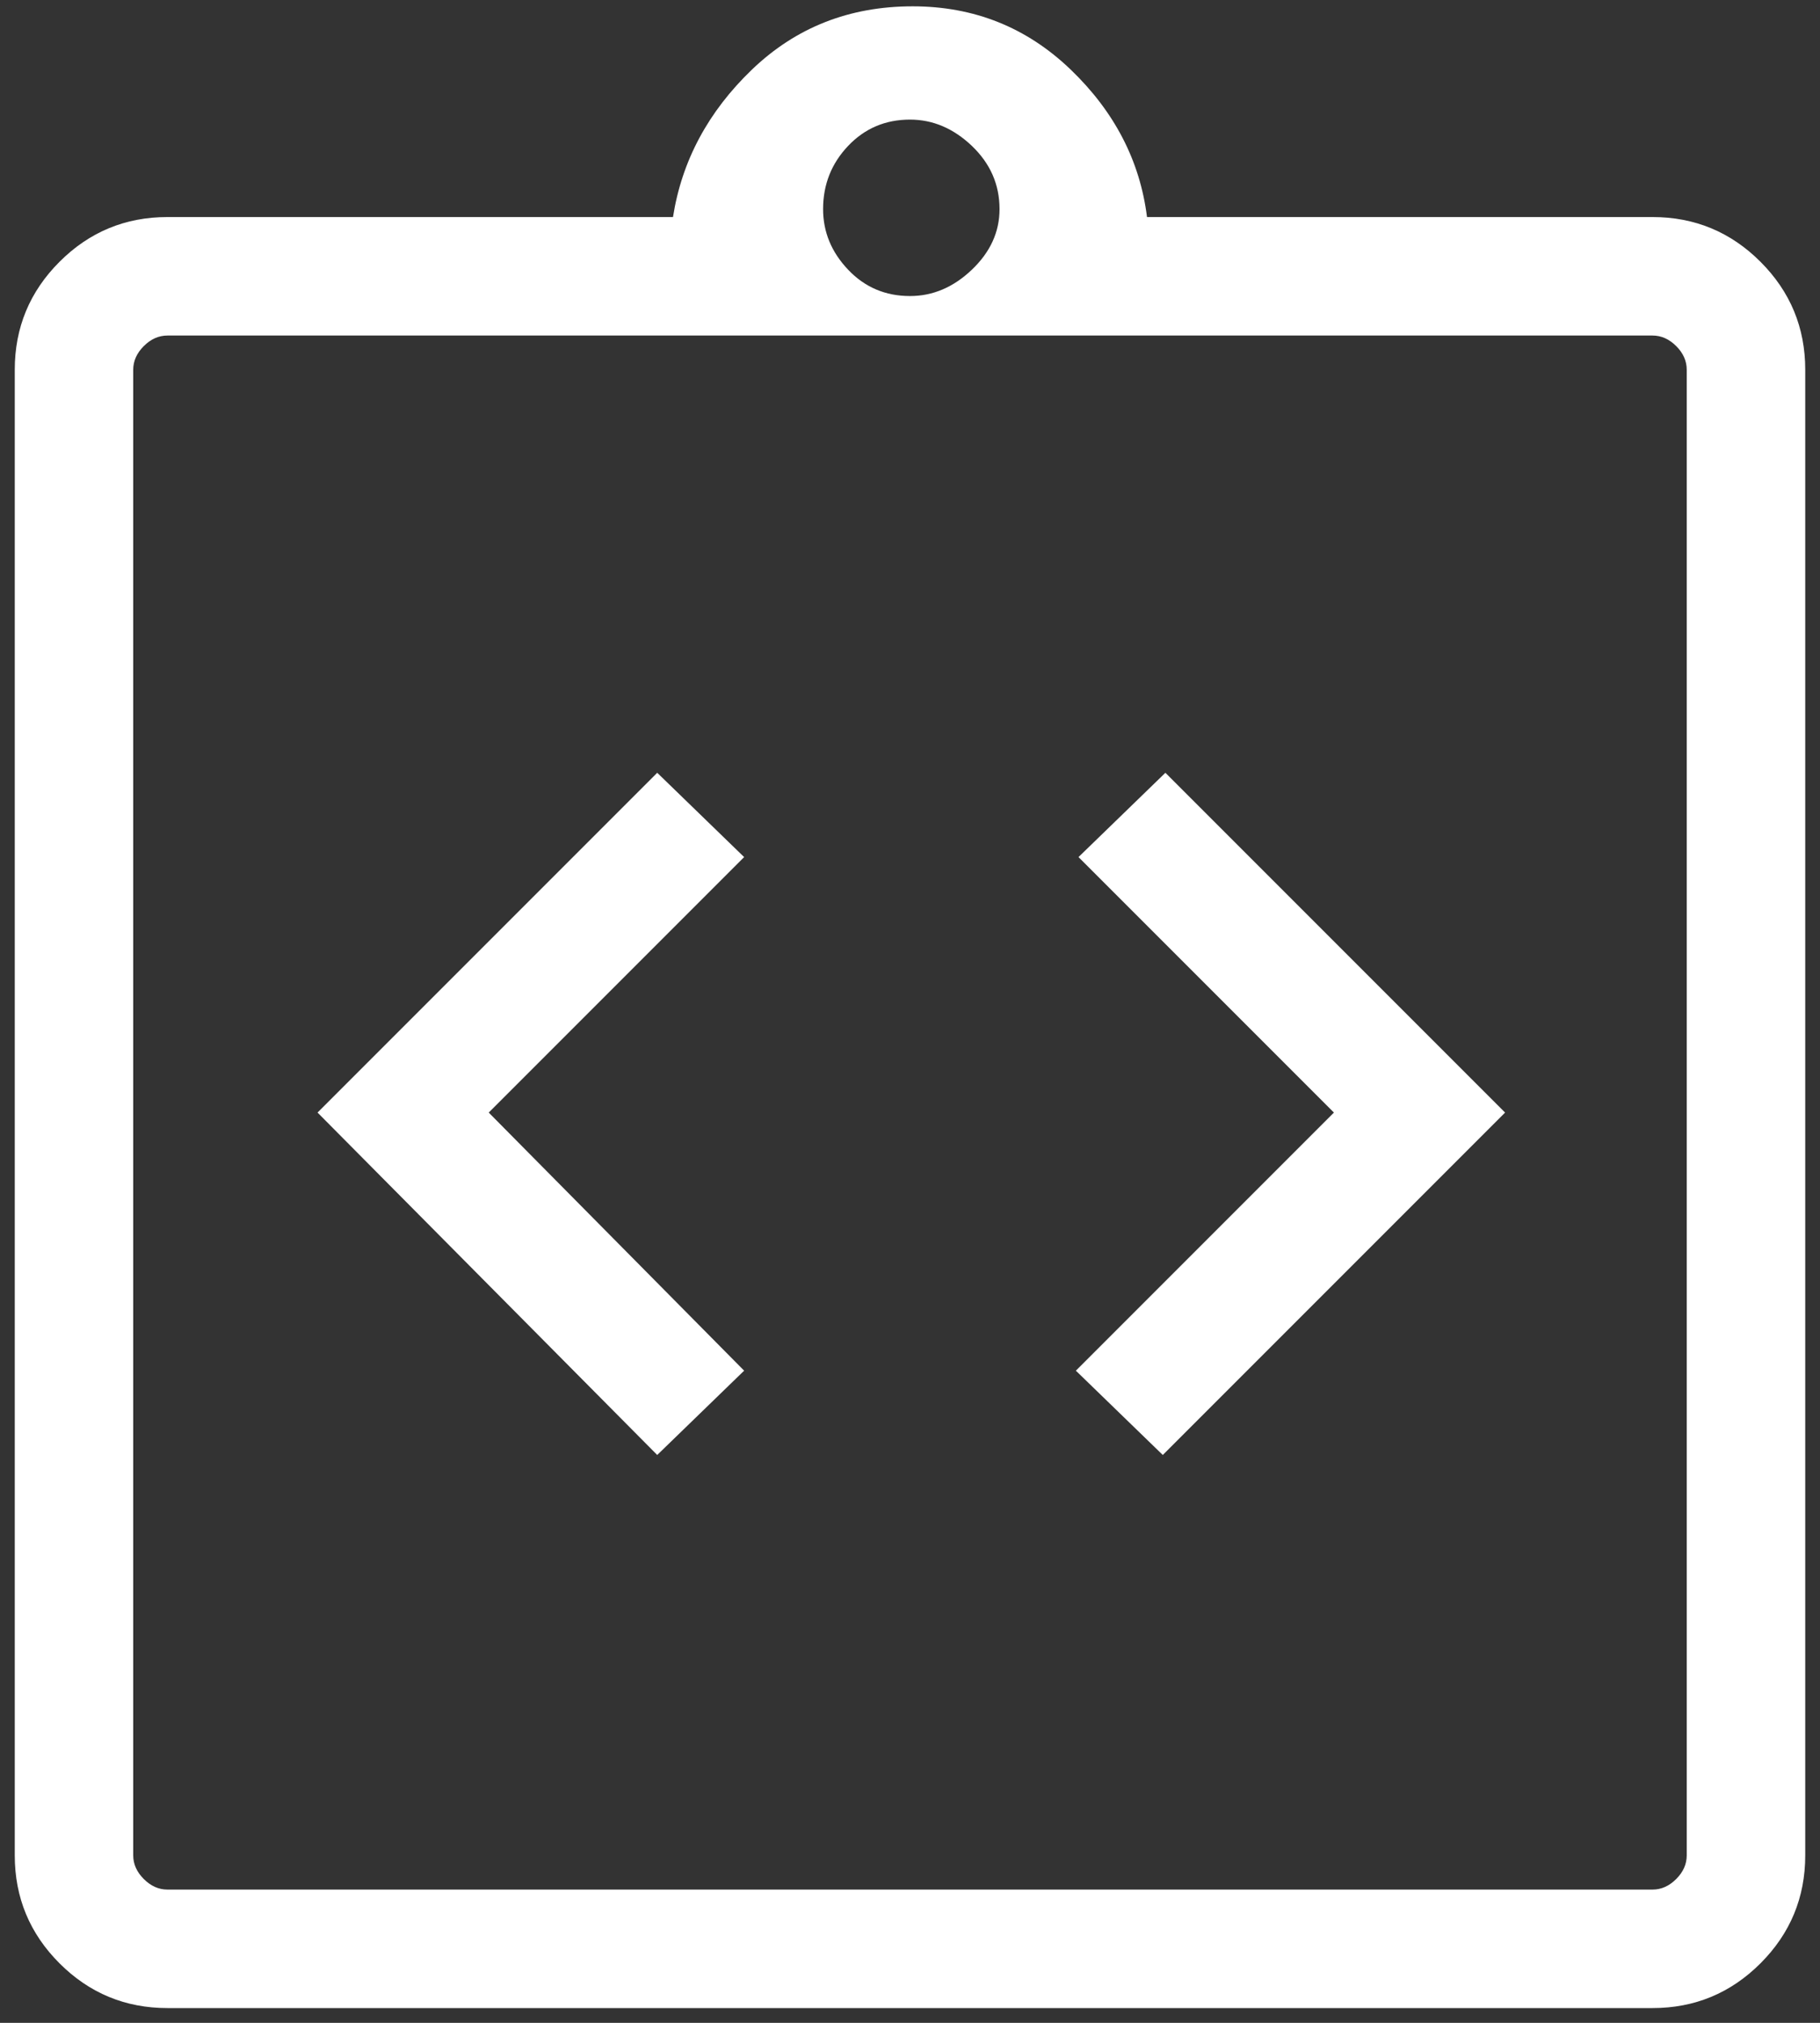 <svg width="36" height="40" viewBox="0 0 36 40" fill="none" xmlns="http://www.w3.org/2000/svg">
<rect x="0" y="0" width="36" height="40" fill="#333333" stroke="none"/>
<path d="M13 28.771L14.719 27.104L9.667 22L14.719 16.948L13 15.281L6.281 22L13 28.771ZM23 28.771L29.771 22L23.052 15.281L21.333 16.948L26.385 22L21.281 27.104L23 28.771ZM3.312 39.708C2.479 39.708 1.767 39.413 1.177 38.823C0.587 38.233 0.292 37.521 0.292 36.688V7.312C0.292 6.479 0.587 5.767 1.177 5.177C1.767 4.587 2.479 4.292 3.312 4.292H13.312C13.486 3.181 14.007 2.208 14.875 1.375C15.743 0.542 16.802 0.125 18.052 0.125C19.267 0.125 20.309 0.542 21.177 1.375C22.045 2.208 22.549 3.181 22.688 4.292H32.688C33.521 4.292 34.233 4.587 34.823 5.177C35.413 5.767 35.708 6.479 35.708 7.312V36.688C35.708 37.521 35.413 38.233 34.823 38.823C34.233 39.413 33.521 39.708 32.688 39.708H3.312ZM18 5.854C18.451 5.854 18.859 5.681 19.224 5.333C19.588 4.986 19.771 4.587 19.771 4.135C19.771 3.649 19.588 3.233 19.224 2.885C18.859 2.538 18.451 2.365 18 2.365C17.514 2.365 17.106 2.538 16.776 2.885C16.446 3.233 16.281 3.649 16.281 4.135C16.281 4.587 16.446 4.986 16.776 5.333C17.106 5.681 17.514 5.854 18 5.854ZM3.312 37.365H32.688C32.861 37.365 33.017 37.295 33.156 37.156C33.295 37.017 33.364 36.861 33.364 36.688V7.312C33.364 7.139 33.295 6.983 33.156 6.844C33.017 6.705 32.861 6.635 32.688 6.635H3.312C3.139 6.635 2.983 6.705 2.844 6.844C2.705 6.983 2.635 7.139 2.635 7.312V36.688C2.635 36.861 2.705 37.017 2.844 37.156C2.983 37.295 3.139 37.365 3.312 37.365ZM2.635 6.583C2.635 6.583 2.635 6.644 2.635 6.766C2.635 6.887 2.635 7.035 2.635 7.208V36.427C2.635 36.566 2.635 36.705 2.635 36.844C2.635 36.983 2.635 37.052 2.635 37.052C2.635 37.052 2.635 36.983 2.635 36.844C2.635 36.705 2.635 36.566 2.635 36.427V7.208C2.635 7.035 2.635 6.887 2.635 6.766C2.635 6.644 2.635 6.583 2.635 6.583Z" fill="white"/>
</svg>
